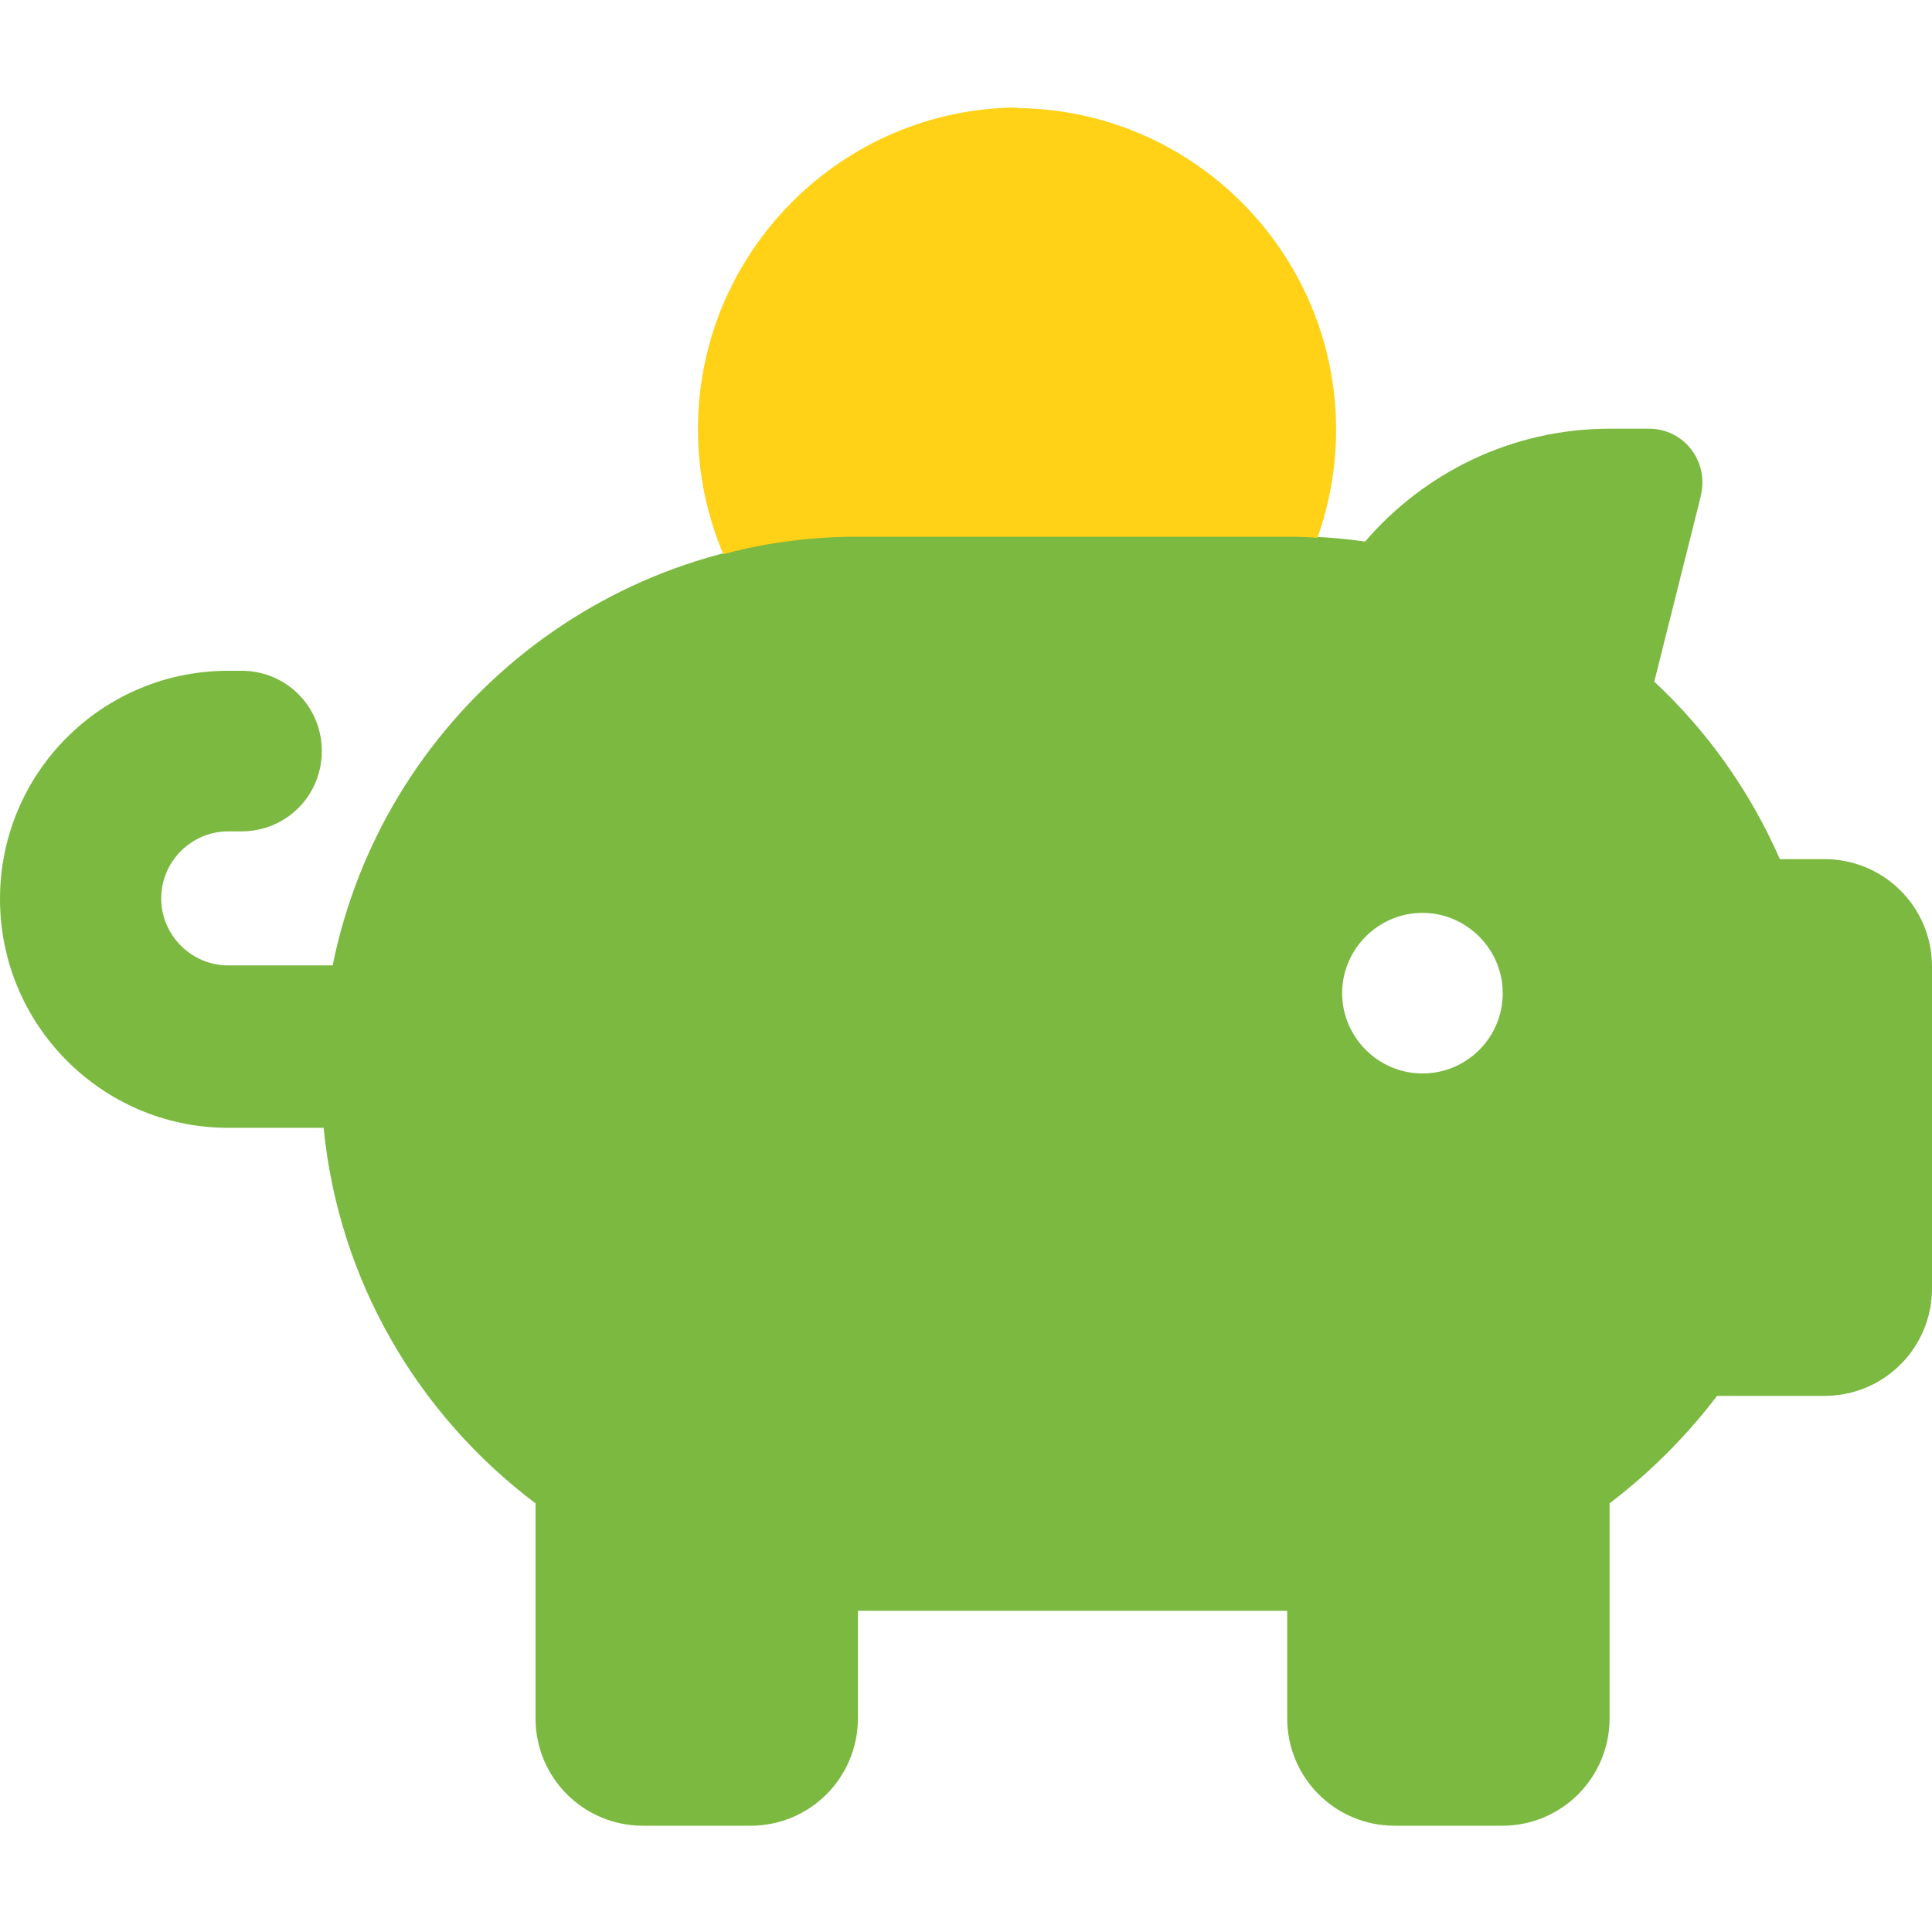 <?xml version="1.0" encoding="UTF-8"?>
<svg id="Ebene_1" data-name="Ebene 1" xmlns="http://www.w3.org/2000/svg" viewBox="0 0 32 32">
  <defs>
    <style>
      .cls-1 {
        fill: #ffd218;
      }

      .cls-2 {
        fill: #7cb941;
      }
    </style>
  </defs>
  <path class="cls-2" d="M28.17,8.22l-.77,3.07c.88.82,1.59,1.82,2.08,2.94h.74c.98,0,1.78.79,1.78,1.78v5.33c0,.98-.79,1.78-1.78,1.78h-1.78c-.51.67-1.11,1.27-1.78,1.78v3.56c0,.98-.79,1.78-1.78,1.78h-1.78c-.98,0-1.78-.79-1.78-1.78v-1.78h-7.11v1.78c0,.98-.79,1.78-1.78,1.78h-1.78c-.98,0-1.78-.79-1.78-1.78v-3.56c-1.94-1.46-3.26-3.68-3.51-6.22h-1.6C1.69,18.67,0,16.98,0,14.89s1.69-3.78,3.78-3.78h.22c.74,0,1.33.59,1.33,1.33s-.59,1.33-1.33,1.33h-.22c-.61,0-1.11.5-1.11,1.11s.5,1.11,1.11,1.11h1.73c.82-4.06,4.41-7.11,8.71-7.11h7.11c.43,0,.86.03,1.28.09.98-1.14,2.43-1.87,4.06-1.87h.64c.58,0,1,.54.86,1.11M23.56,17.78c.74,0,1.33-.6,1.33-1.33s-.6-1.33-1.33-1.33-1.33.6-1.33,1.33.6,1.33,1.33,1.33"/>
  <path class="cls-1" d="M16.89,1.78c-2.94,0-5.33,2.39-5.33,5.33,0,.73.15,1.43.42,2.07.68-.18,1.38-.28,2.11-.29h0s0,0,0,0h0s0,0,0,0h0s0,0,0,0h0s0,0,.01,0h0s0,0,0,0h0s0,0,0,0h0s0,0,0,0h0s0,0,0,0h0s0,0,0,0h0s0,0,0,0h0s0,0,0,0h0s0,0,0,0h0s0,0,0,0h7.14c.19,0,.39,0,.58.02.2-.56.31-1.17.31-1.79,0-2.94-2.39-5.33-5.33-5.33"/>
  <path d="M14.08,8.89c-.73.01-1.43.11-2.11.29,0,0,0,0,0,0,.67-.18,1.38-.28,2.11-.29M14.09,8.89s0,0,0,0c0,0,0,0,0,0M14.09,8.89s0,0,0,0c0,0,0,0,0,0M14.1,8.89s0,0,0,0c0,0,0,0,0,0M14.11,8.89s0,0-.01,0c0,0,0,0,.01,0M14.12,8.89s0,0,0,0c0,0,0,0,0,0M14.12,8.89s0,0,0,0c0,0,0,0,0,0M14.13,8.89s0,0,0,0c0,0,0,0,0,0M14.14,8.89s0,0,0,0c0,0,0,0,0,0M14.14,8.89h0,0M14.15,8.89h0,0M14.15,8.89s0,0,0,0c0,0,0,0,0,0M14.16,8.89h0,0M14.17,8.89h0,0M14.17,8.89h0,0M14.18,8.89h0,0M14.19,8.89h0,0M14.19,8.89h0,0M14.2,8.89h0,0M14.2,8.89h0,0M14.21,8.89h0,0M14.22,8.89h0,0"/>
</svg>